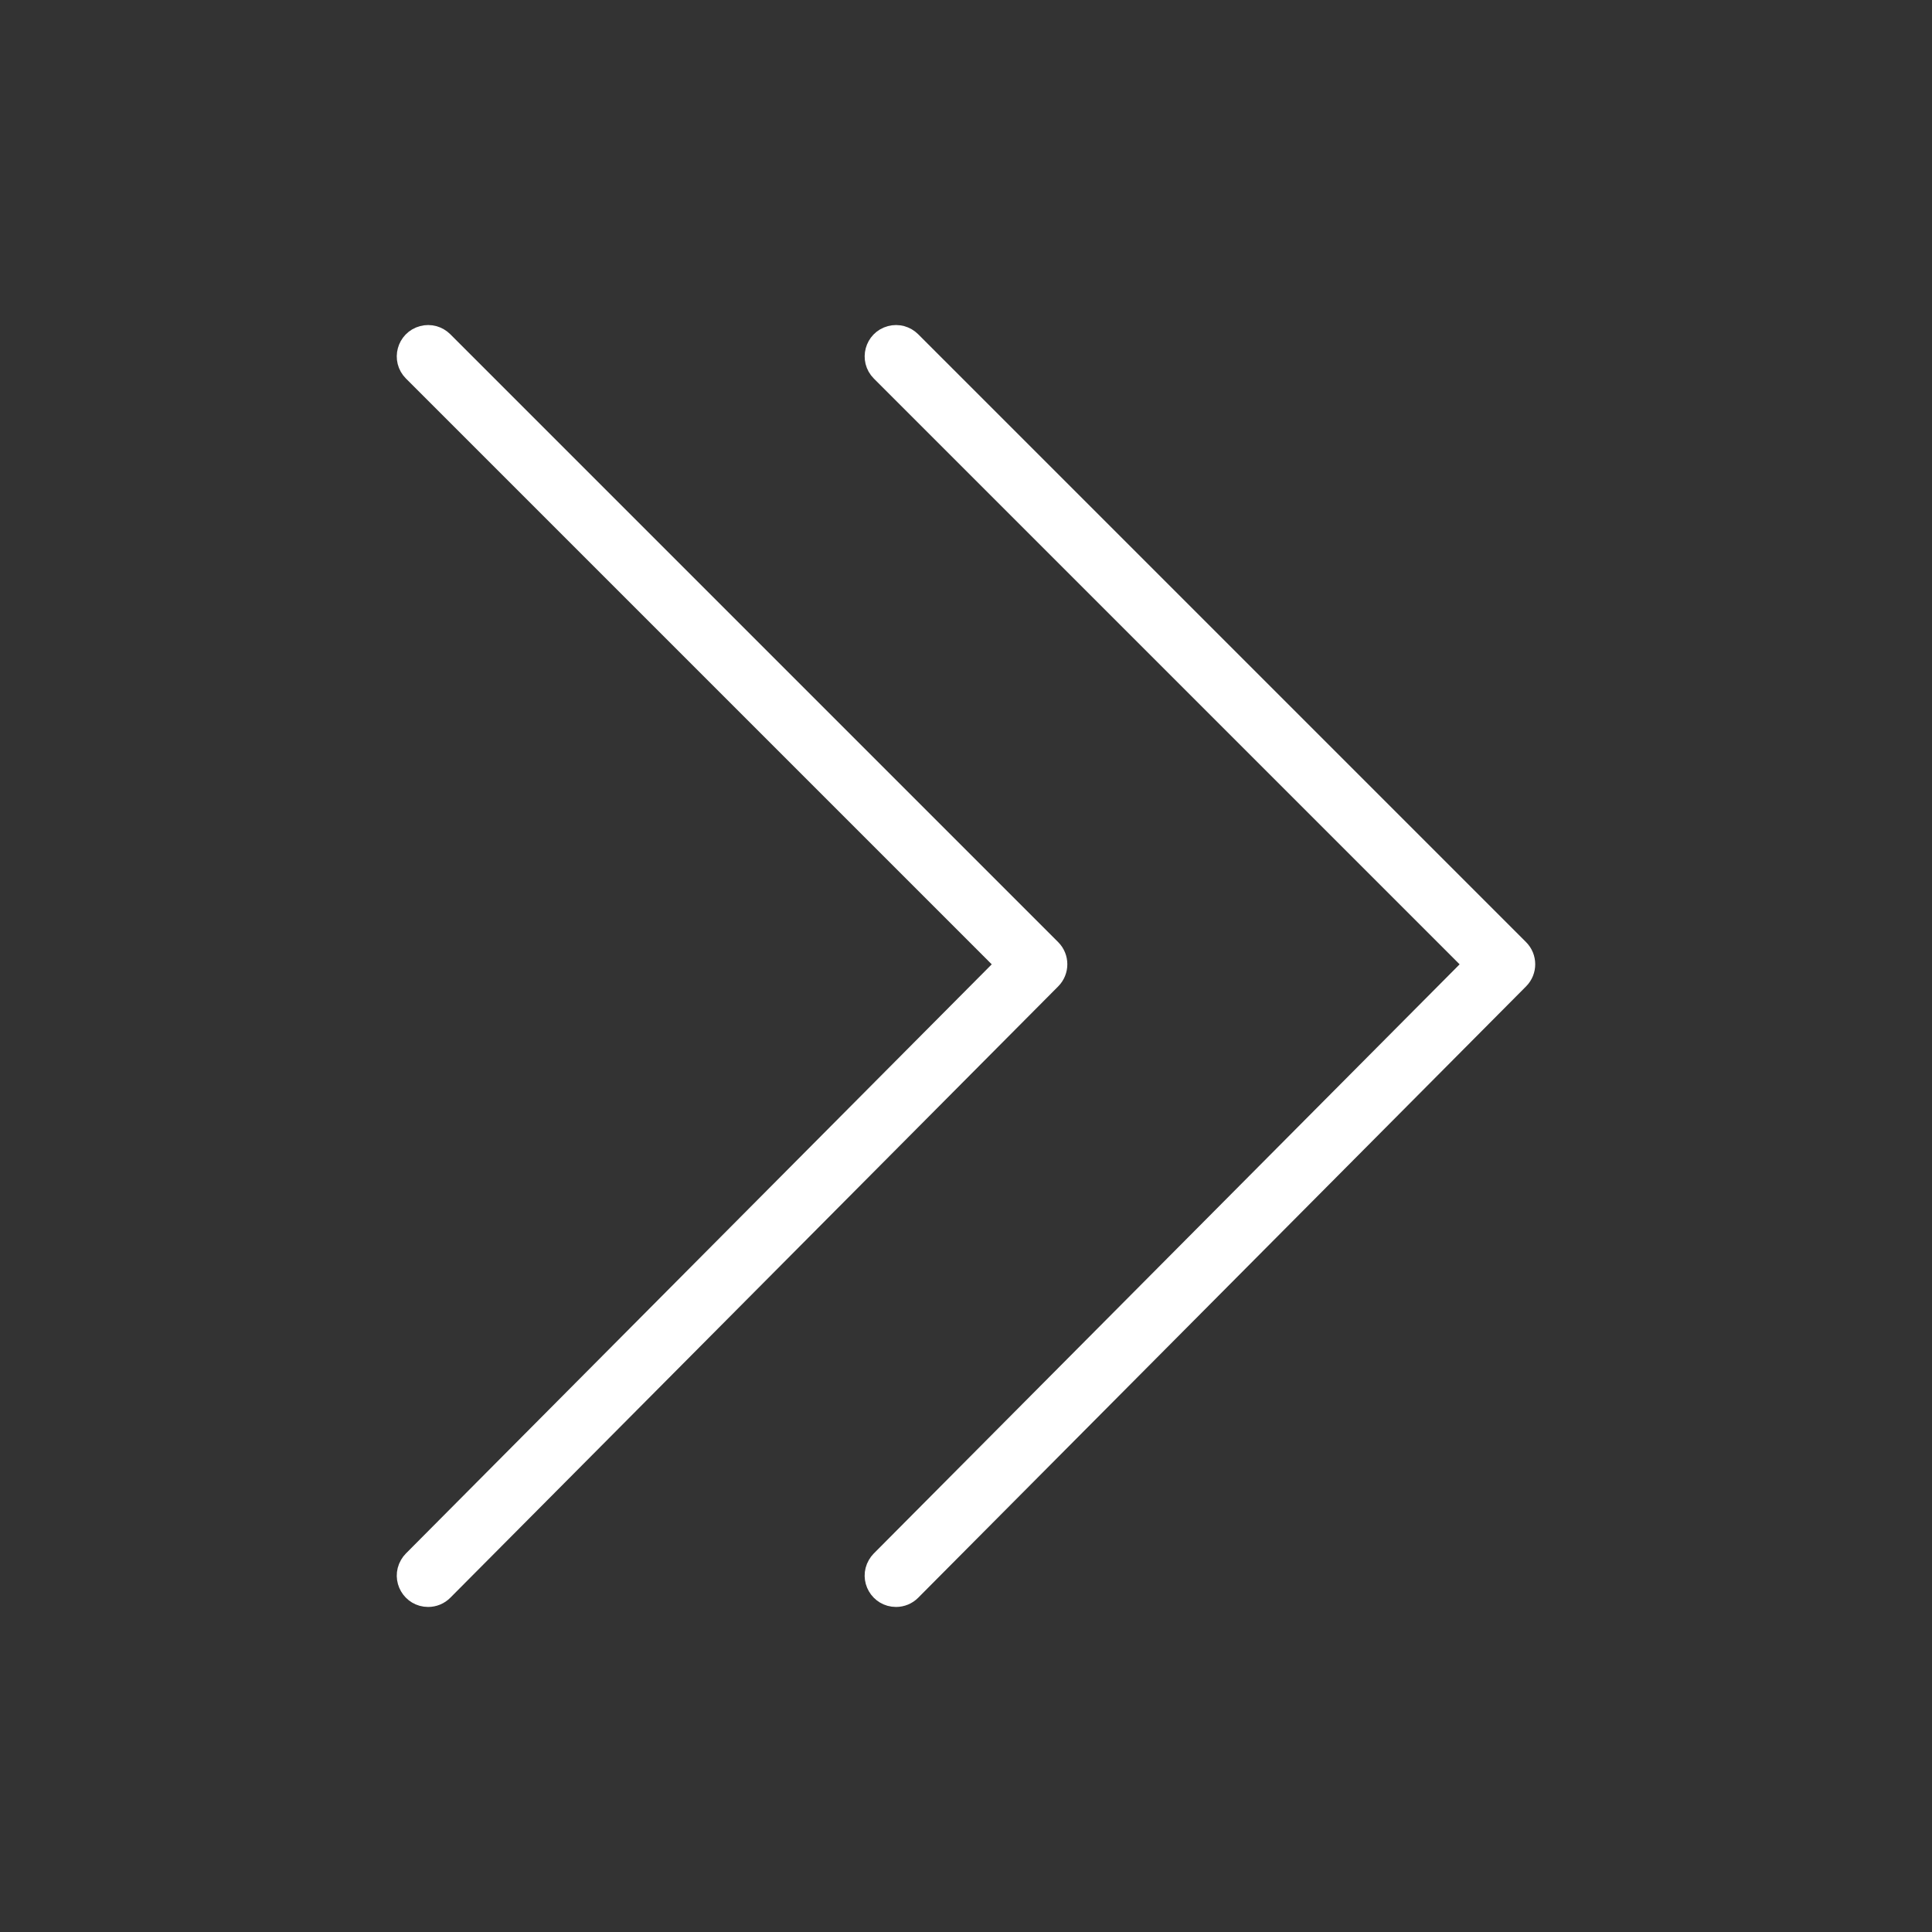<?xml version="1.0" encoding="UTF-8"?> <svg xmlns="http://www.w3.org/2000/svg" viewBox="0 0 74.00 74.00" data-guides="{&quot;vertical&quot;:[],&quot;horizontal&quot;:[]}"><rect x="0" y="0" width="74.00" height="74.00" fill="#333333" stroke="none"/><defs></defs><path fill="#ffffff" stroke="#ffffff" fill-opacity="1" stroke-width="1" stroke-opacity="1" fill-rule="evenodd" id="tSvg78e0f2d96f" title="Path 1" d="M16.398 61.05C15.859 61.05 15.522 60.466 15.792 59.999C15.822 59.946 15.859 59.898 15.901 59.855C23.498 52.215 31.095 44.575 38.692 36.935C31.095 29.338 23.499 21.742 15.903 14.146C15.521 13.765 15.696 13.114 16.217 12.974C16.458 12.909 16.716 12.978 16.893 13.155C24.654 20.916 32.415 28.677 40.176 36.438C40.449 36.71 40.45 37.153 40.178 37.427C32.417 45.233 24.656 53.038 16.895 60.843C16.764 60.976 16.585 61.05 16.398 61.05Z"></path><path fill="#ffffff" stroke="#ffffff" fill-opacity="1" stroke-width="1" stroke-opacity="1" fill-rule="evenodd" id="tSvg1436e8de835" title="Path 2" d="M34.319 61.05C33.78 61.05 33.443 60.466 33.713 59.999C33.743 59.946 33.78 59.898 33.822 59.855C41.419 52.215 49.016 44.575 56.613 36.935C49.017 29.338 41.42 21.742 33.824 14.146C33.443 13.765 33.617 13.114 34.138 12.974C34.379 12.909 34.637 12.978 34.814 13.155C42.575 20.916 50.336 28.677 58.097 36.438C58.37 36.71 58.371 37.153 58.099 37.427C50.338 45.233 42.577 53.038 34.816 60.843C34.685 60.976 34.506 61.05 34.319 61.05Z"></path></svg> 